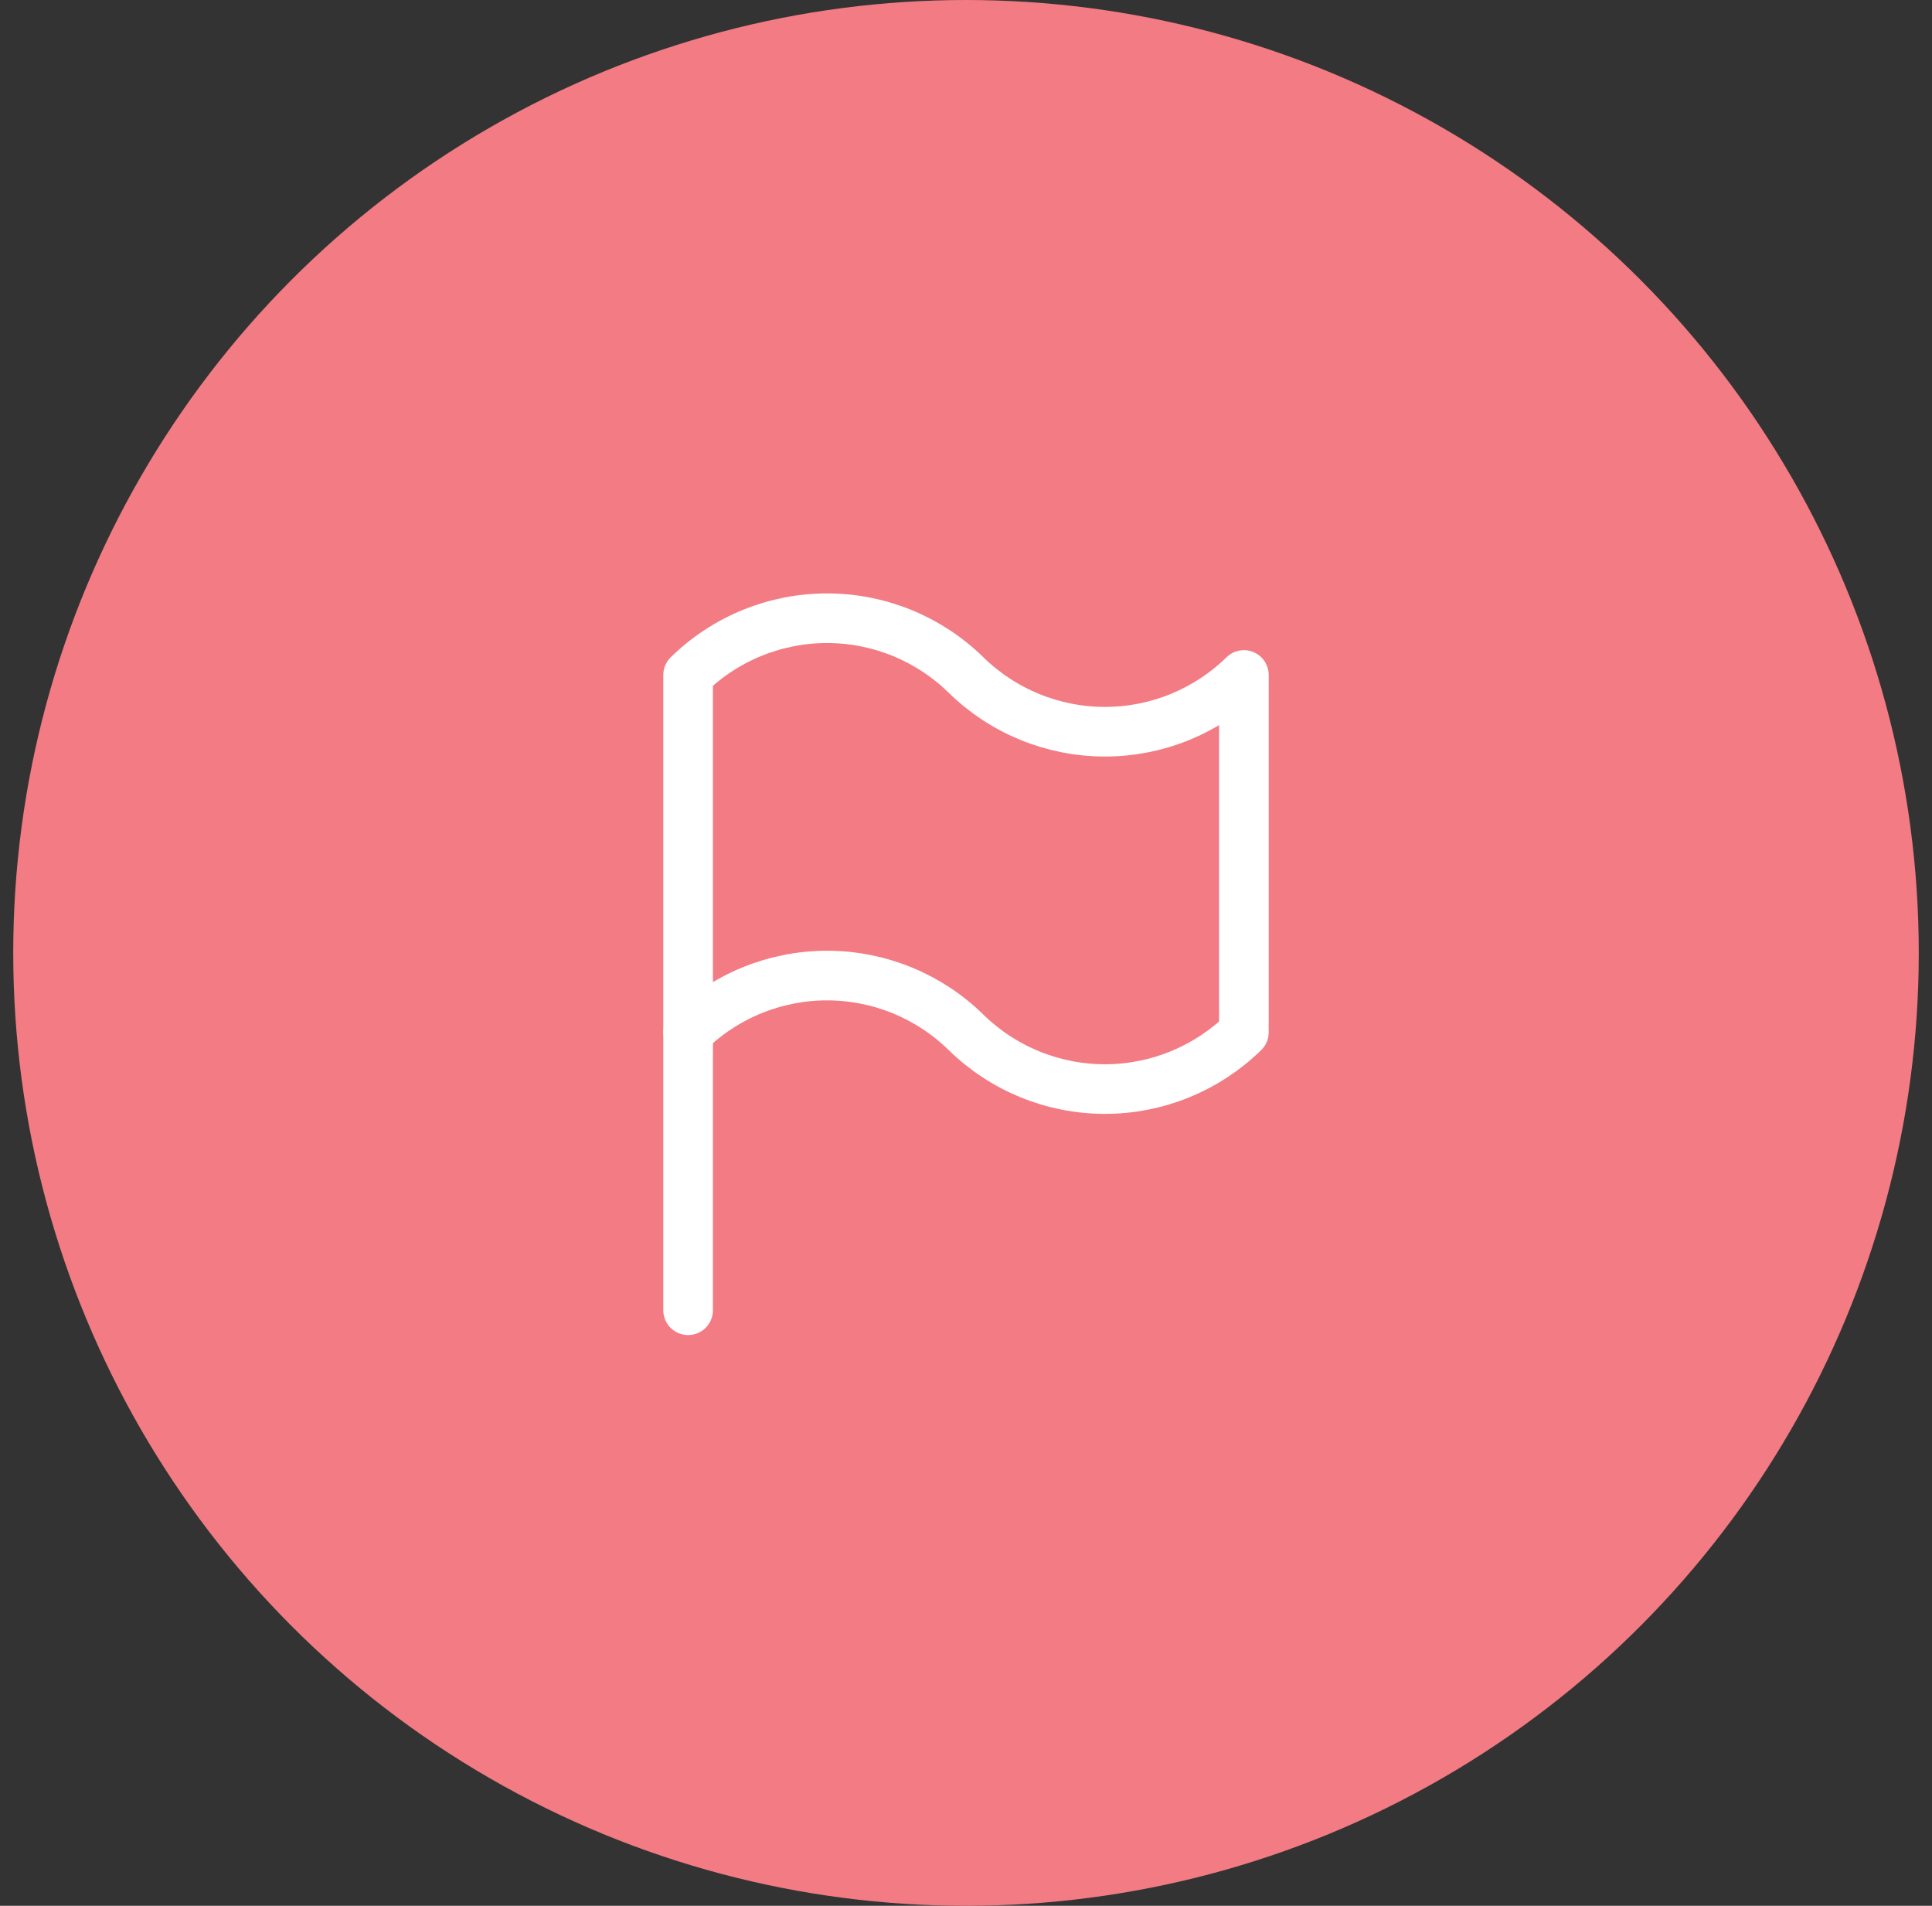 <svg width="73" height="72" viewBox="0 0 73 72" fill="none" xmlns="http://www.w3.org/2000/svg">
<rect x="0" y="0" width="73" height="72" fill="#333333" stroke="none"/>
<circle cx="36.5" cy="36" r="36" fill="#F37B83"/>
<path d="M26 25.5C27.402 24.126 29.287 23.356 31.25 23.356C33.213 23.356 35.098 24.126 36.5 25.5C37.902 26.874 39.787 27.644 41.75 27.644C43.713 27.644 45.598 26.874 47 25.5V39C45.598 40.374 43.713 41.144 41.75 41.144C39.787 41.144 37.902 40.374 36.5 39C35.098 37.626 33.213 36.856 31.25 36.856C29.287 36.856 27.402 37.626 26 39V25.5Z" stroke="white" stroke-width="1.875" stroke-linecap="round" stroke-linejoin="round"/>
<path d="M26 49.5V39" stroke="white" stroke-width="1.875" stroke-linecap="round" stroke-linejoin="round"/>
</svg>
